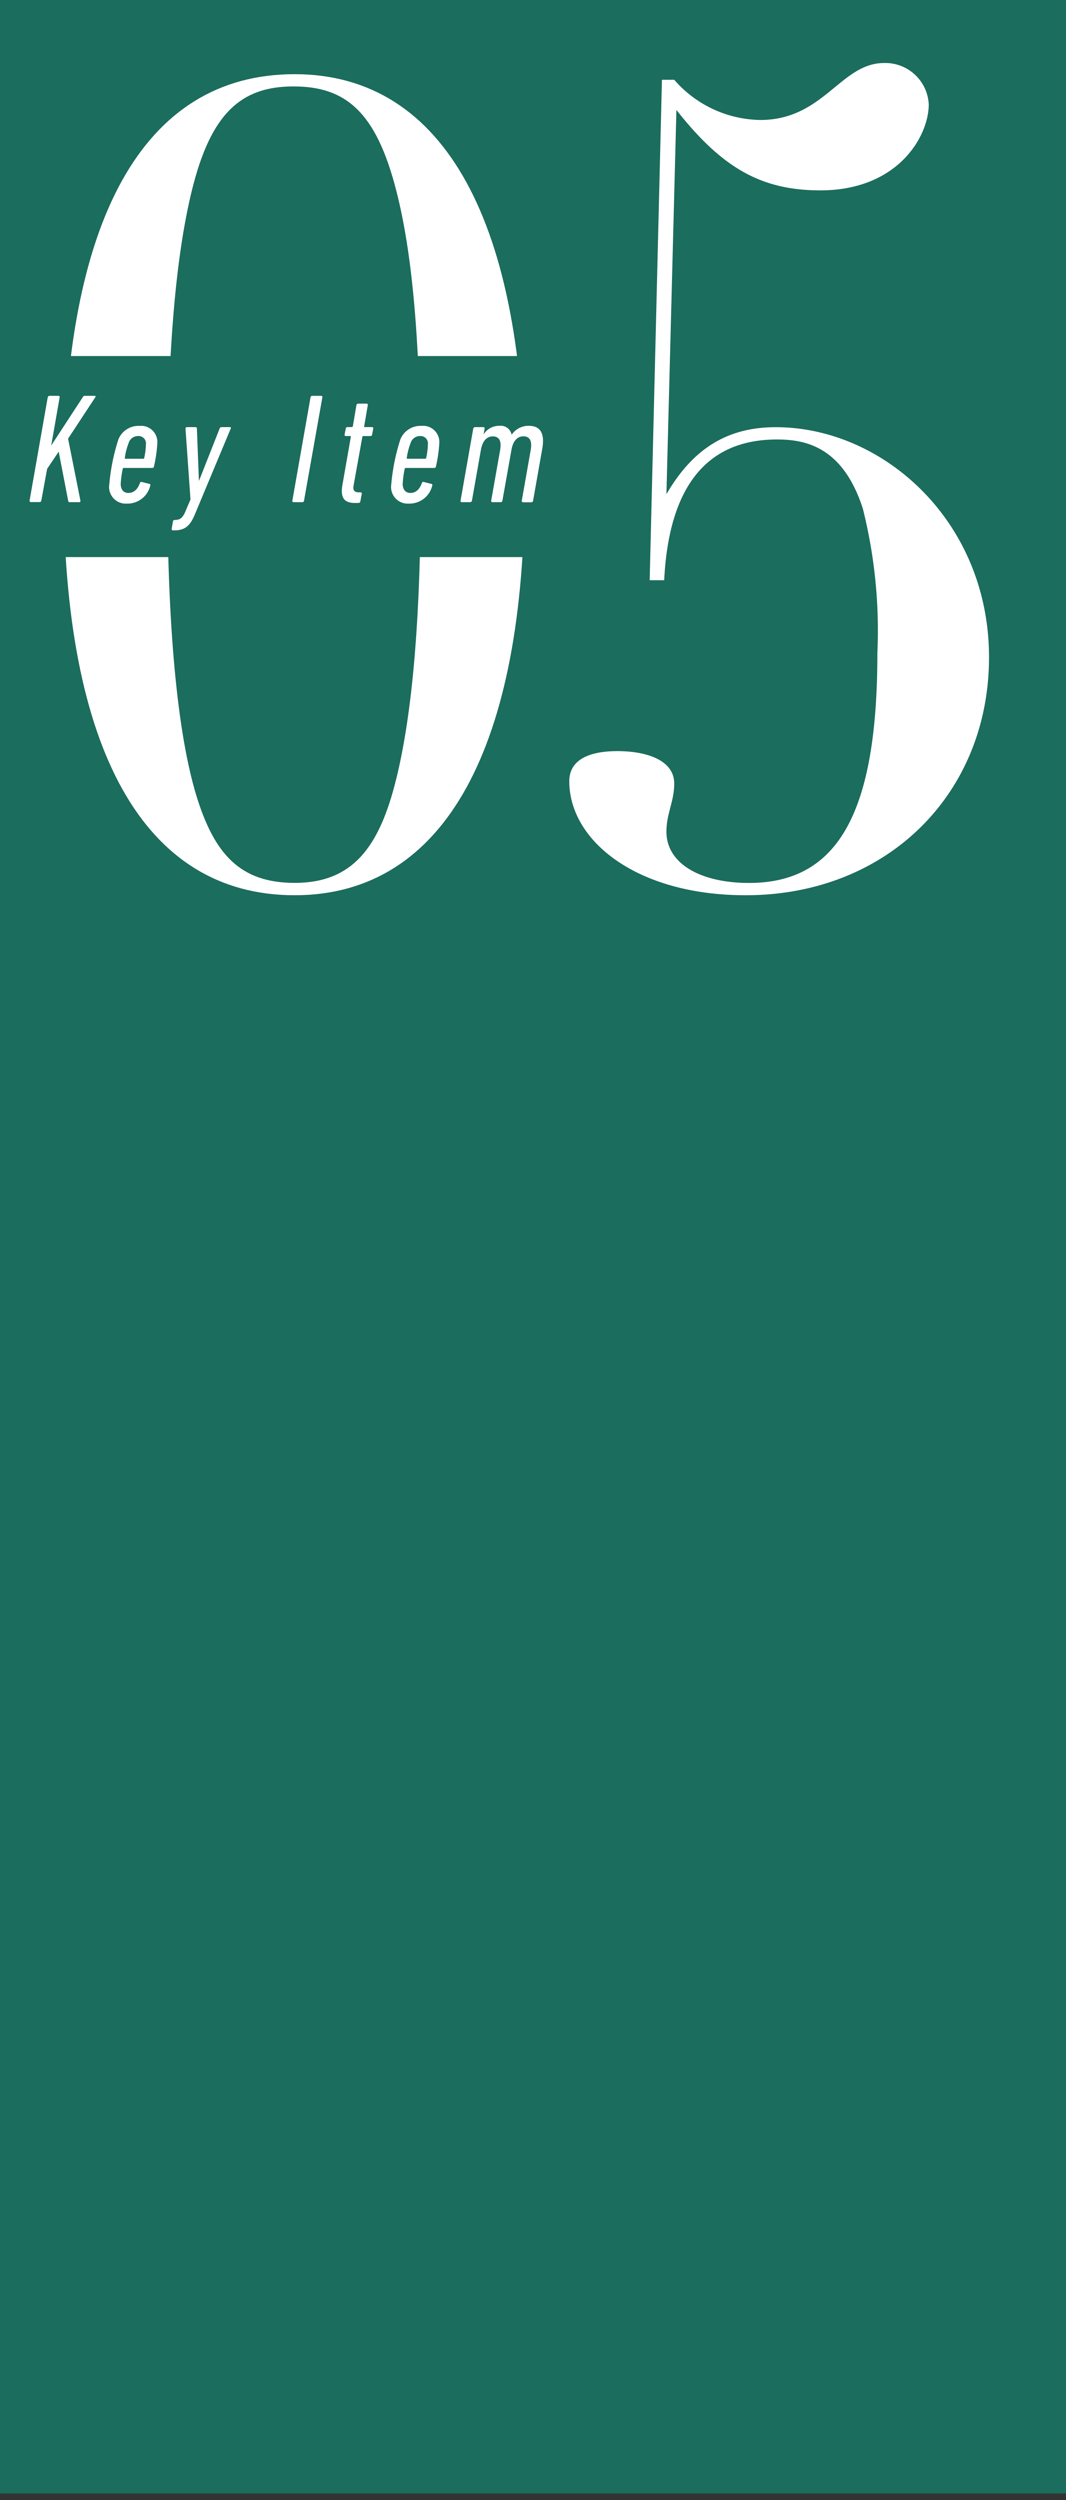 <svg xmlns="http://www.w3.org/2000/svg" xmlns:xlink="http://www.w3.org/1999/xlink" width="64" height="150" viewBox="0 0 64 150">
  <rect x="0" y="0" width="64" height="150" fill="#333333" stroke="none"/>
  <defs>
    <clipPath id="clip-path">
      <rect id="長方形_365" data-name="長方形 365" width="64" height="150" transform="translate(-11076 1578)" fill="#fff"/>
    </clipPath>
    <clipPath id="clip-path-2">
      <path id="パス_415" data-name="パス 415" d="M.67,34.515H32.839L32.5,46.579H.335v32.5h86.79V0H0Z" fill="none"/>
    </clipPath>
  </defs>
  <g id="マスクグループ_6" data-name="マスクグループ 6" transform="translate(11076 -1578)" clip-path="url(#clip-path)">
    <rect id="長方形_364" data-name="長方形 364" width="64" height="150" transform="translate(-11076 1577.597)" fill="#05a889" opacity="0.5"/>
    <g id="レイヤー_1" data-name="レイヤー 1" transform="translate(-11075.911 1564.845)">
      <g id="グループ_1496" data-name="グループ 1496">
        <g id="グループ_1493" data-name="グループ 1493" transform="translate(1.687 36.904)">
          <path id="パス_406" data-name="パス 406" d="M6.129,110.224a.1.1,0,0,1,.1-.094h.536a.074.074,0,0,1,.074.094l-.506,2.889,1.9-2.909c.037-.057.057-.074.121-.074h.6a.046.046,0,0,1,.027.084L7.346,112.7l.741,3.716c0,.057-.01.094-.057.094h-.59a.075.075,0,0,1-.084-.067l-.573-2.966-.694,1.032-.349,1.9a.1.1,0,0,1-.094.094H5.11a.074.074,0,0,1-.074-.094l1.089-6.193Z" transform="translate(-5.035 -110.13)" fill="#fff"/>
          <path id="パス_407" data-name="パス 407" d="M19.293,119.085a12.225,12.225,0,0,1,.553-2.768,1.305,1.305,0,0,1,1.267-.808.977.977,0,0,1,1.069,1.059,8.536,8.536,0,0,1-.2,1.371.1.1,0,0,1-.1.094H20.171a.065.065,0,0,0-.067.057,6.162,6.162,0,0,0-.121.9c0,.281.131.543.459.543s.553-.208.694-.59c.02-.067.057-.084.114-.067l.459.114c.047.01.074.047.047.114a1.408,1.408,0,0,1-1.407,1.069,1,1,0,0,1-1.059-1.089Zm1.173-2.56a3.848,3.848,0,0,0-.235.9c-.01.037.01.057.047.057h1.052a.059.059,0,0,0,.067-.057,4.048,4.048,0,0,0,.1-.8.443.443,0,0,0-.469-.506.588.588,0,0,0-.563.4Z" transform="translate(-14.513 -113.707)" fill="#fff"/>
          <path id="パス_408" data-name="パス 408" d="M30.565,121.923c-.047,0-.074-.037-.067-.094l.074-.442a.094.094,0,0,1,.1-.084l.1-.01c.281-.01.432-.208.573-.563l.281-.657-.3-4.249a.086.086,0,0,1,.084-.094h.516c.067,0,.084.037.084.094l.121,3.116h.01l1.23-3.116a.12.12,0,0,1,.114-.094h.516c.047,0,.067.037.037.094l-2.138,5.114c-.281.694-.59.985-1.24.985h-.1Z" transform="translate(-21.965 -113.853)" fill="#fff"/>
          <path id="パス_409" data-name="パス 409" d="M53.206,110.224a.1.1,0,0,1,.1-.094h.536c.057,0,.084.037.074.094l-1.1,6.193a.1.1,0,0,1-.1.094H52.19a.074.074,0,0,1-.074-.094Z" transform="translate(-36.339 -110.13)" fill="#fff"/>
          <path id="パス_410" data-name="パス 410" d="M61.763,117.488c-.637,0-.881-.308-.751-1.069l.506-2.889c.01-.037-.01-.057-.037-.057H61.22c-.057,0-.084-.037-.074-.094l.067-.349a.1.1,0,0,1,.1-.094h.261a.073.073,0,0,0,.067-.057l.214-1.257a.112.112,0,0,1,.114-.094h.5a.068.068,0,0,1,.067.094l-.214,1.257c-.01.037,0,.057.037.057h.422a.076.076,0,0,1,.084.094l-.067.349a.1.1,0,0,1-.1.094h-.422a.059.059,0,0,0-.067.057l-.526,2.919c-.047.271.047.4.3.4H62.1a.074.074,0,0,1,.074.094l-.084.449a.11.11,0,0,1-.1.094Z" transform="translate(-42.232 -111.061)" fill="#fff"/>
          <path id="パス_411" data-name="パス 411" d="M69.813,119.085a12.226,12.226,0,0,1,.553-2.768,1.305,1.305,0,0,1,1.267-.808.977.977,0,0,1,1.069,1.059,8.538,8.538,0,0,1-.2,1.371.1.1,0,0,1-.1.094H70.691a.065.065,0,0,0-.067.057,6.163,6.163,0,0,0-.121.9c0,.281.131.543.459.543s.553-.208.694-.59c.02-.067.057-.084.114-.067l.459.114c.047.01.074.047.047.114a1.408,1.408,0,0,1-1.407,1.069,1,1,0,0,1-1.059-1.089Zm1.173-2.56a3.848,3.848,0,0,0-.235.9c-.01.037.01.057.047.057h1.052a.059.059,0,0,0,.067-.057,4.048,4.048,0,0,0,.1-.8.443.443,0,0,0-.469-.506.588.588,0,0,0-.563.4Z" transform="translate(-48.104 -113.707)" fill="#fff"/>
          <path id="パス_412" data-name="パス 412" d="M85.989,120.087c-.047,0-.074-.037-.067-.094l.536-3.039c.094-.543-.057-.818-.442-.818-.355,0-.62.271-.714.808l-.543,3.049a.1.1,0,0,1-.1.094h-.5c-.057,0-.084-.037-.074-.094l.536-3.029c.094-.543-.047-.824-.442-.824-.355,0-.62.271-.714.824l-.536,3.029a.11.11,0,0,1-.1.094H82.32c-.057,0-.084-.037-.074-.094l.761-4.316a.112.112,0,0,1,.114-.094h.5c.047,0,.074.037.067.094l-.057.328h.01a1.087,1.087,0,0,1,.938-.5.665.665,0,0,1,.731.526h.01a1.215,1.215,0,0,1,1.022-.526c.684,0,.975.442.808,1.381L86.6,120a.112.112,0,0,1-.114.094h-.5Z" transform="translate(-56.371 -113.707)" fill="#fff"/>
        </g>
        <g id="グループ_1495" data-name="グループ 1495" clip-path="url(#clip-path-2)">
          <g id="グループ_1494" data-name="グループ 1494" transform="translate(3.726 16.936)">
            <path id="パス_413" data-name="パス 413" d="M24.993,101.8c-9.048,0-13.873-8.713-13.873-24.6S15.878,52.54,24.993,52.54,38.8,61.655,38.8,77.2s-4.691,24.6-13.806,24.6Zm6.1-6.97C32.1,90.741,32.566,84.91,32.566,77.2s-.4-13.538-1.474-17.693c-1.206-4.691-3.016-6.233-6.166-6.233s-4.959,1.608-6.1,6.233C17.822,63.6,17.353,69.5,17.353,77.2c0,8.511.6,14.878,1.743,18.631,1.072,3.485,2.614,5.228,5.9,5.228C28.478,101.062,30.086,98.917,31.092,94.829Z" transform="translate(-11.12 -51.87)" fill="#fff"/>
            <path id="パス_414" data-name="パス 414" d="M116.8,58.18c-3.552,0-5.9-1.34-8.645-4.825l-.6,23.055c1.675-2.882,3.82-4.021,6.568-4.021,6.434,0,12.8,5.63,12.8,13.806s-6.1,14.275-14.61,14.275c-6.568,0-10.589-3.284-10.589-6.836,0-1.34,1.273-1.81,2.882-1.81,1.877,0,3.418.6,3.418,1.944,0,1.072-.469,1.81-.469,2.882,0,1.944,2.078,3.083,4.959,3.083,5.429,0,7.707-4.356,7.707-13.806a30.049,30.049,0,0,0-.871-8.646c-1.206-3.753-3.485-4.155-5.16-4.155-4.356,0-6.5,3.016-6.769,8.444h-.871l.737-30.025h.737a6.983,6.983,0,0,0,5.16,2.413c3.82,0,4.825-3.418,7.439-3.418a2.61,2.61,0,0,1,2.681,2.48c0,1.944-1.877,5.16-6.5,5.16Z" transform="translate(-71.36 -50.54)" fill="#fff"/>
          </g>
        </g>
      </g>
    </g>
  </g>
</svg>
